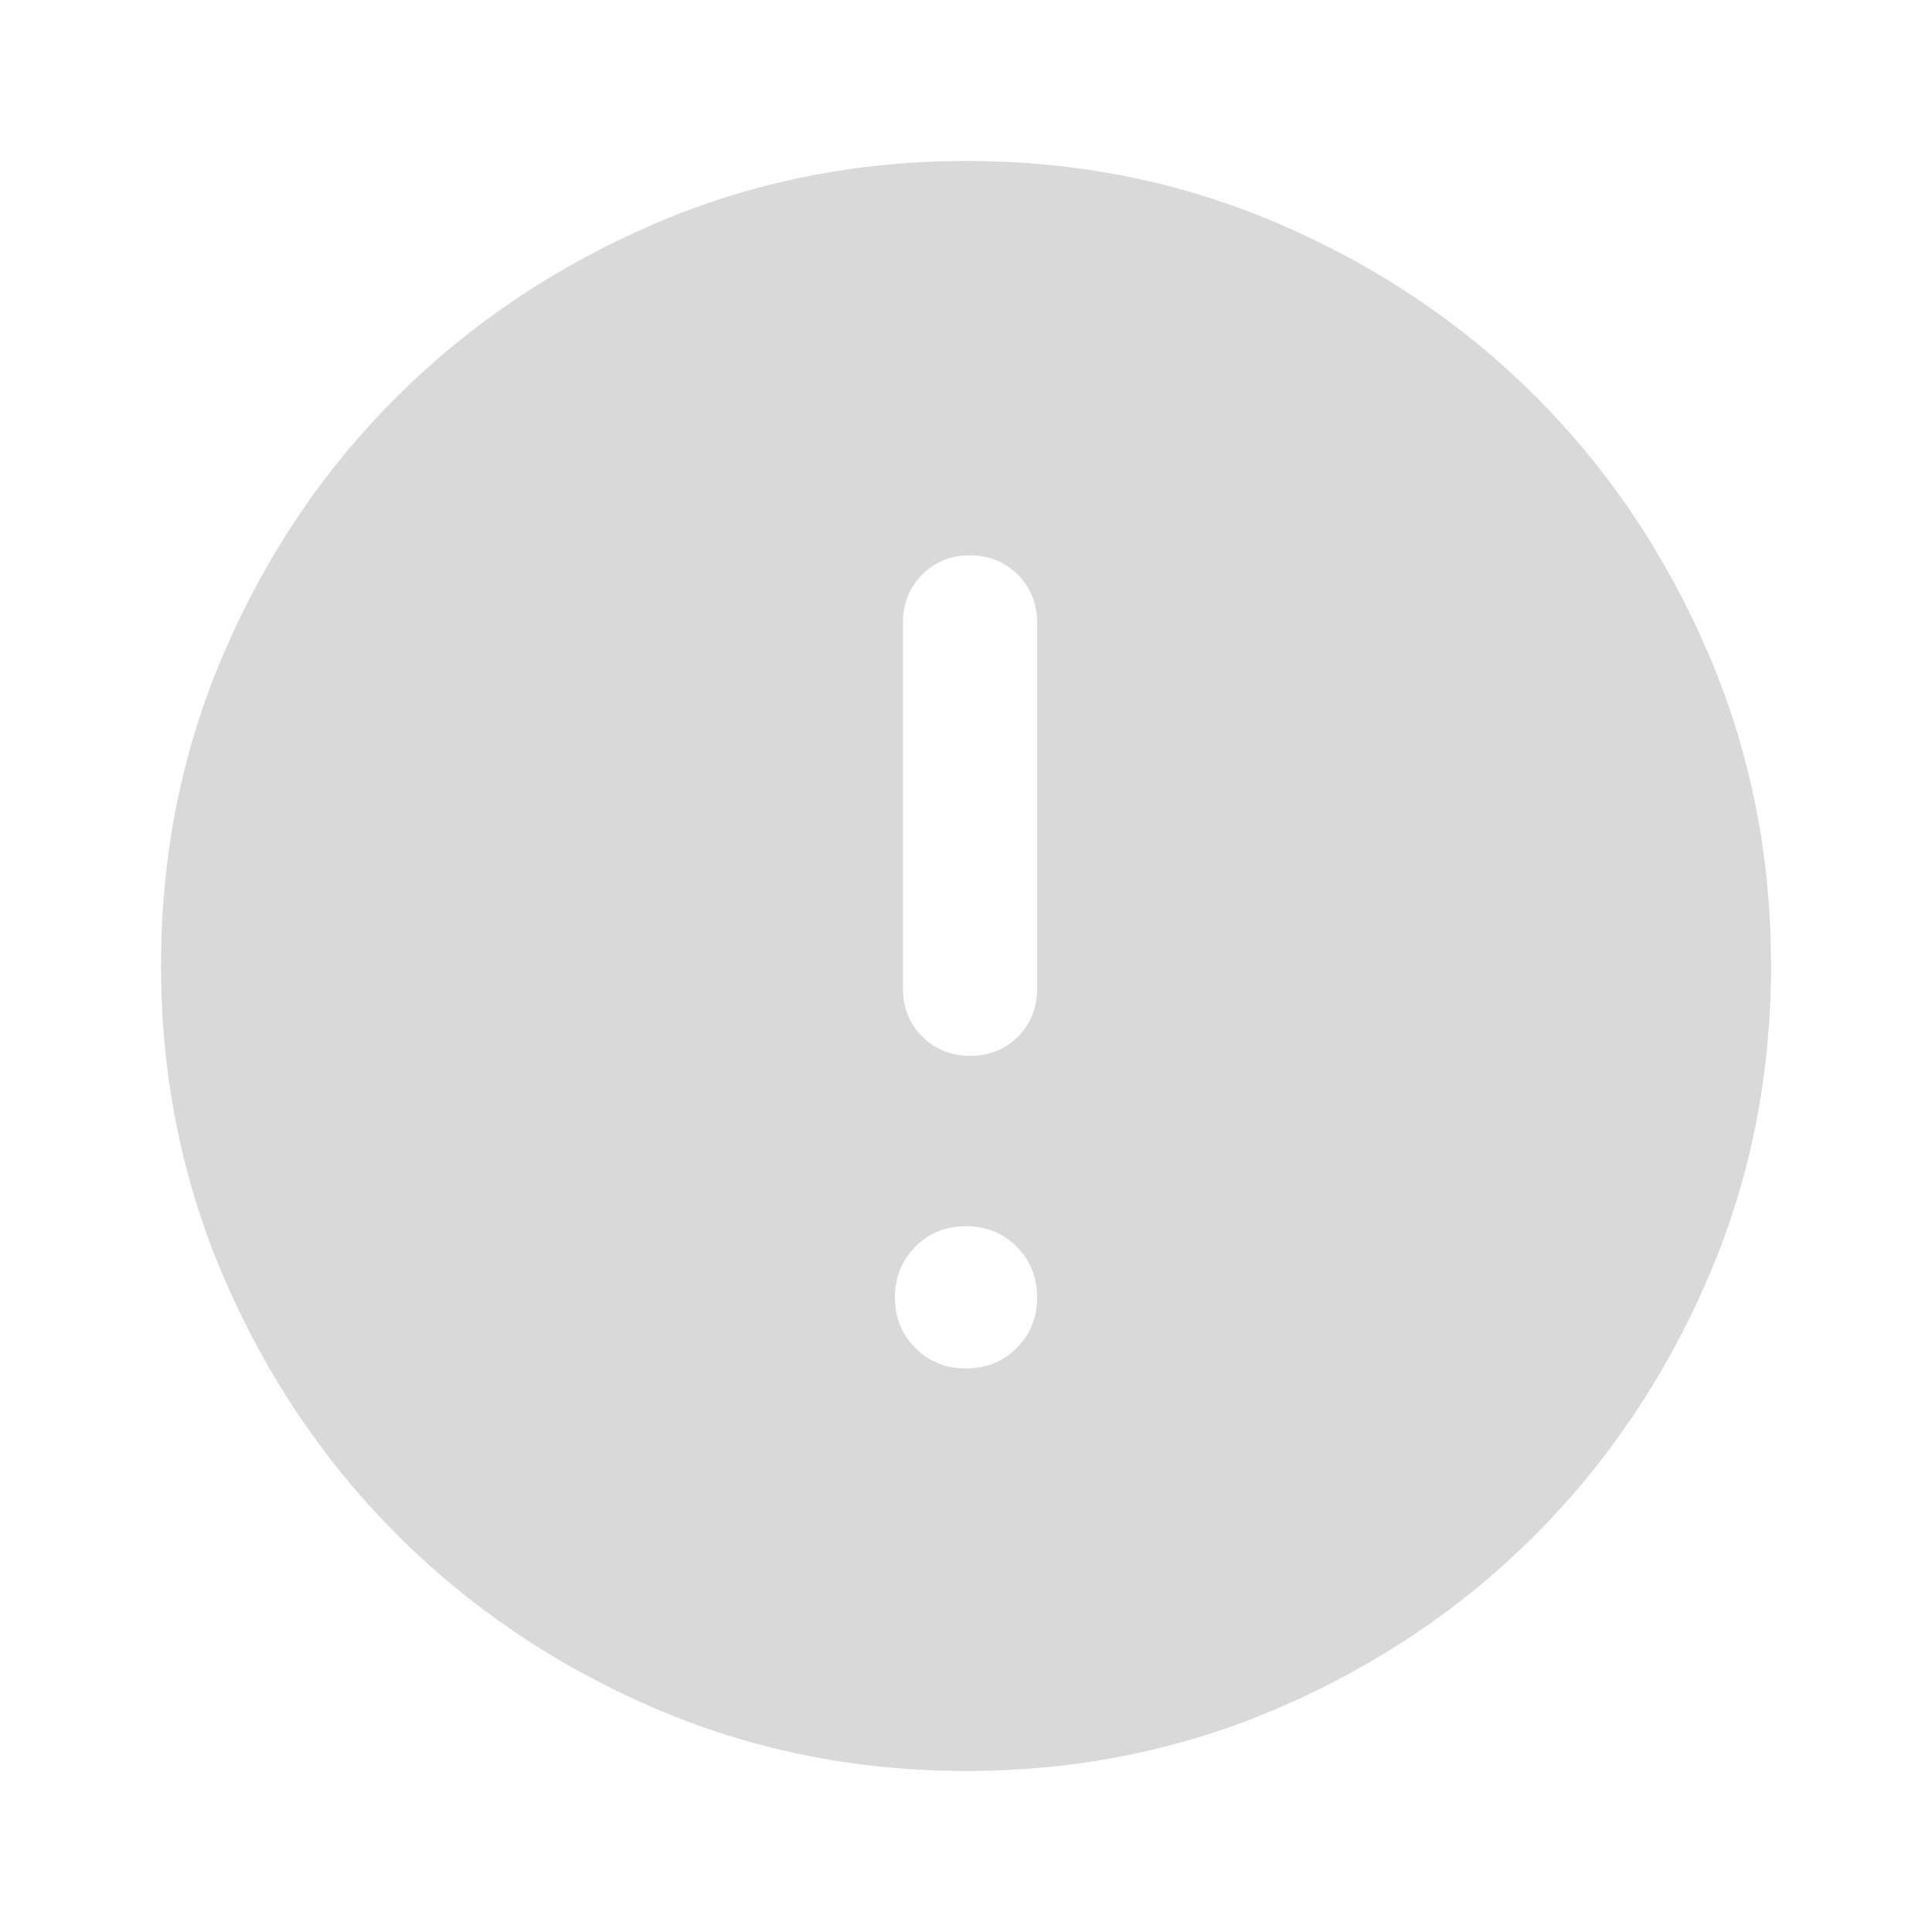 <svg width="32" height="32" viewBox="0 0 32 32" fill="none" xmlns="http://www.w3.org/2000/svg">
<path d="M16 22.666C16.334 22.666 16.613 22.553 16.839 22.328C17.065 22.102 17.178 21.822 17.178 21.489C17.178 21.155 17.065 20.875 16.84 20.649C16.614 20.423 16.334 20.31 16.001 20.31C15.667 20.31 15.387 20.423 15.161 20.649C14.935 20.875 14.823 21.154 14.823 21.488C14.823 21.822 14.935 22.101 15.161 22.327C15.387 22.553 15.666 22.666 16 22.666ZM16.071 17.488C16.387 17.488 16.65 17.382 16.861 17.169C17.072 16.956 17.178 16.692 17.178 16.377V10.31C17.178 9.996 17.071 9.732 16.858 9.519C16.644 9.306 16.379 9.199 16.063 9.199C15.747 9.199 15.484 9.306 15.273 9.519C15.062 9.732 14.956 9.996 14.956 10.31V16.377C14.956 16.692 15.063 16.956 15.276 17.169C15.49 17.382 15.755 17.488 16.071 17.488ZM16.006 29.333C14.166 29.333 12.436 28.983 10.817 28.283C9.199 27.583 7.786 26.629 6.578 25.422C5.371 24.214 4.417 22.8 3.717 21.181C3.017 19.561 2.667 17.83 2.667 15.988C2.667 14.147 3.017 12.416 3.717 10.796C4.417 9.176 5.371 7.766 6.578 6.566C7.786 5.366 9.199 4.416 10.819 3.716C12.439 3.016 14.169 2.666 16.011 2.666C17.853 2.666 19.584 3.016 21.204 3.716C22.824 4.416 24.234 5.366 25.434 6.566C26.634 7.766 27.584 9.177 28.284 10.799C28.984 12.422 29.334 14.153 29.334 15.993C29.334 17.834 28.984 19.564 28.284 21.182C27.584 22.801 26.634 24.213 25.434 25.417C24.234 26.622 22.823 27.576 21.2 28.279C19.578 28.981 17.847 29.333 16.006 29.333Z" fill="#D9D9D9"/>
</svg>
